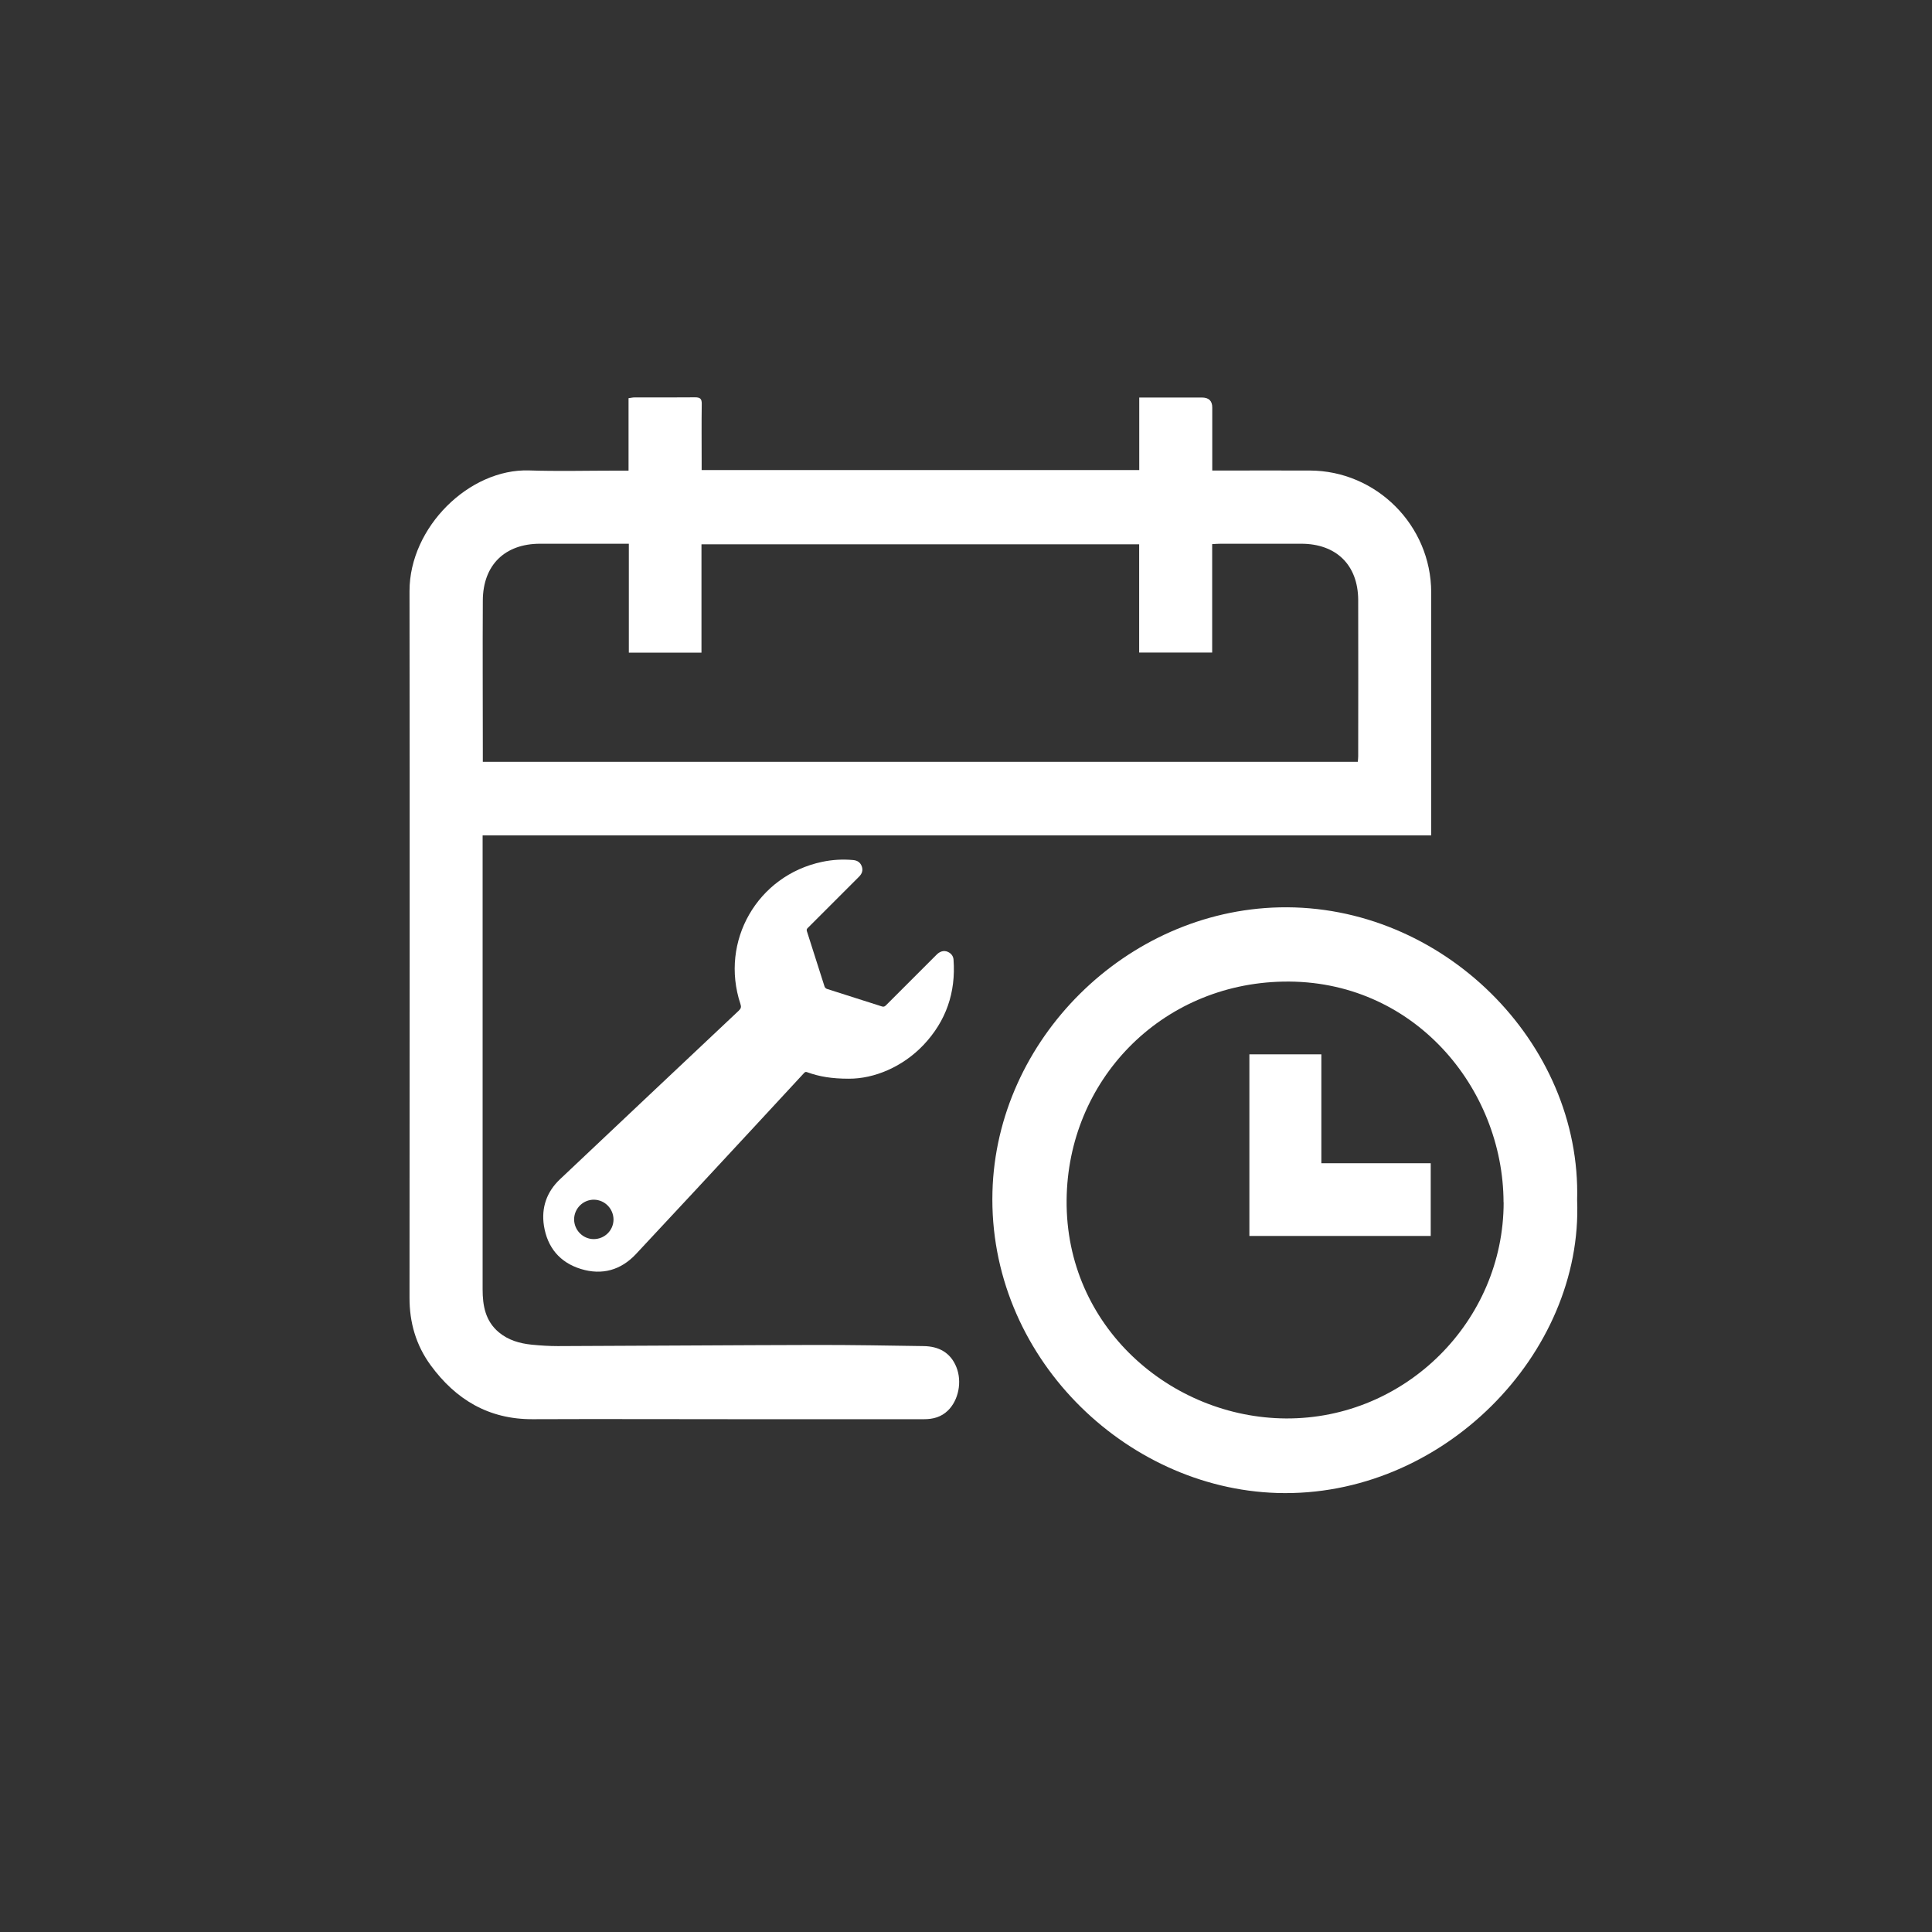 <?xml version="1.0" encoding="UTF-8"?> <svg xmlns="http://www.w3.org/2000/svg" id="Layer_1" viewBox="0 0 202.96 202.96"><rect x="0" y="0" width="202.96" height="202.96" fill="#333333" stroke="none"/><defs><style>.cls-1{fill:#fff;}</style></defs><path class="cls-1" d="M89.17,113.32c-1.8,0-3.09-.22-4.34-.67-.13-.05-.22-.08-.35,.06-1.74,1.88-3.48,3.76-5.22,5.64-4.15,4.47-8.29,8.95-12.45,13.39-1.58,1.69-3.56,2.25-5.78,1.57-2.22-.68-3.53-2.26-3.89-4.55-.29-1.89,.29-3.55,1.68-4.87,6.25-5.91,12.52-11.81,18.78-17.71,.25-.24,.29-.4,.18-.72-2.18-6.59,1.79-13.49,8.58-14.92,1.08-.23,2.17-.29,3.27-.19,.44,.04,.75,.25,.9,.66,.15,.41,.03,.77-.28,1.08-1.45,1.45-2.9,2.9-4.35,4.35-.35,.35-.7,.7-1.05,1.05-.11,.11-.13,.2-.08,.35,.62,1.93,1.23,3.87,1.85,5.8,.03,.1,.15,.22,.26,.25,1.92,.62,3.85,1.22,5.77,1.84,.17,.05,.27,.02,.4-.1,1.78-1.79,3.57-3.58,5.36-5.36,.41-.4,.89-.47,1.32-.19,.26,.17,.42,.42,.44,.74,.25,3.44-.78,6.44-3.15,8.95-2.19,2.31-5.18,3.56-7.84,3.55m-24.73,14.81c0-1.15-.91-2.08-2.05-2.1-1.14-.01-2.08,.92-2.09,2.06,0,1.13,.92,2.07,2.04,2.08,1.15,.01,2.09-.9,2.1-2.05"></path><path class="cls-1" d="M66.03,49.42v-7.59c.24-.03,.43-.08,.63-.08,2.12,0,4.24,.01,6.36-.01,.54,0,.71,.16,.7,.7-.03,2.02-.01,4.04-.01,6.06v.88h45.97v-7.62h1.6c1.66,0,3.32,0,4.98,0q1.09,0,1.09,1.05v6.62c.36,0,.66,0,.95,0,3.09,0,6.19-.01,9.28,0,7.02,.01,12.76,5.77,12.77,12.79,0,8.18,0,16.36,0,24.54v1H50.7v.92c0,15.59,0,31.18,0,46.77,0,1.71,.29,3.32,1.69,4.5,1,.84,2.2,1.18,3.46,1.31,.91,.09,1.83,.15,2.75,.15,9.1-.03,18.2-.1,27.3-.12,3.7,0,7.41,.06,11.12,.12,1.59,.02,2.83,.67,3.45,2.21,.62,1.54,.22,3.48-.89,4.56-.71,.69-1.56,.91-2.52,.91-6.57,0-13.14,0-19.71,0-7.13,0-14.26-.03-21.39,0-4.61,.02-8.07-2.05-10.72-5.67-1.54-2.11-2.23-4.49-2.22-7.11,.01-24.74,.03-49.48,0-74.22,0-6.72,6.29-12.87,12.56-12.67,3.06,.1,6.13,.02,9.2,.02h1.25m.02,7.68h-.87c-2.81,0-5.62,0-8.44,0-3.71,0-6,2.24-6.02,5.96-.03,5.19,0,10.38,0,15.57v1.38h91.92c.02-.25,.04-.43,.04-.6,0-5.47,.02-10.94,0-16.41-.02-3.67-2.31-5.9-5.99-5.9-2.81,0-5.62,0-8.44,0-.27,0-.54,.02-.91,.04v11.39h-7.67v-11.37h-45.98v11.38h-7.63v-11.44Z"></path><path class="cls-1" d="M165.68,126.09c.64,16.1-14.14,31.29-31.53,30.75-16.01-.5-30.35-14.43-29.89-31.64,.42-15.99,14.04-29.52,30.16-29.88,17.06-.38,31.73,14.18,31.26,30.77m-7.73,.21c-.03-12.01-9.47-23.45-23.16-23.18-12.88,.25-22.63,10.41-22.74,22.95-.12,13.34,11,22.87,23.04,22.94,12.56,.07,22.87-10.22,22.87-22.7"></path><polygon class="cls-1" points="131.25 110.76 138.81 110.76 138.81 122.2 150.3 122.2 150.3 129.84 131.25 129.84 131.25 110.76"></polygon></svg> 